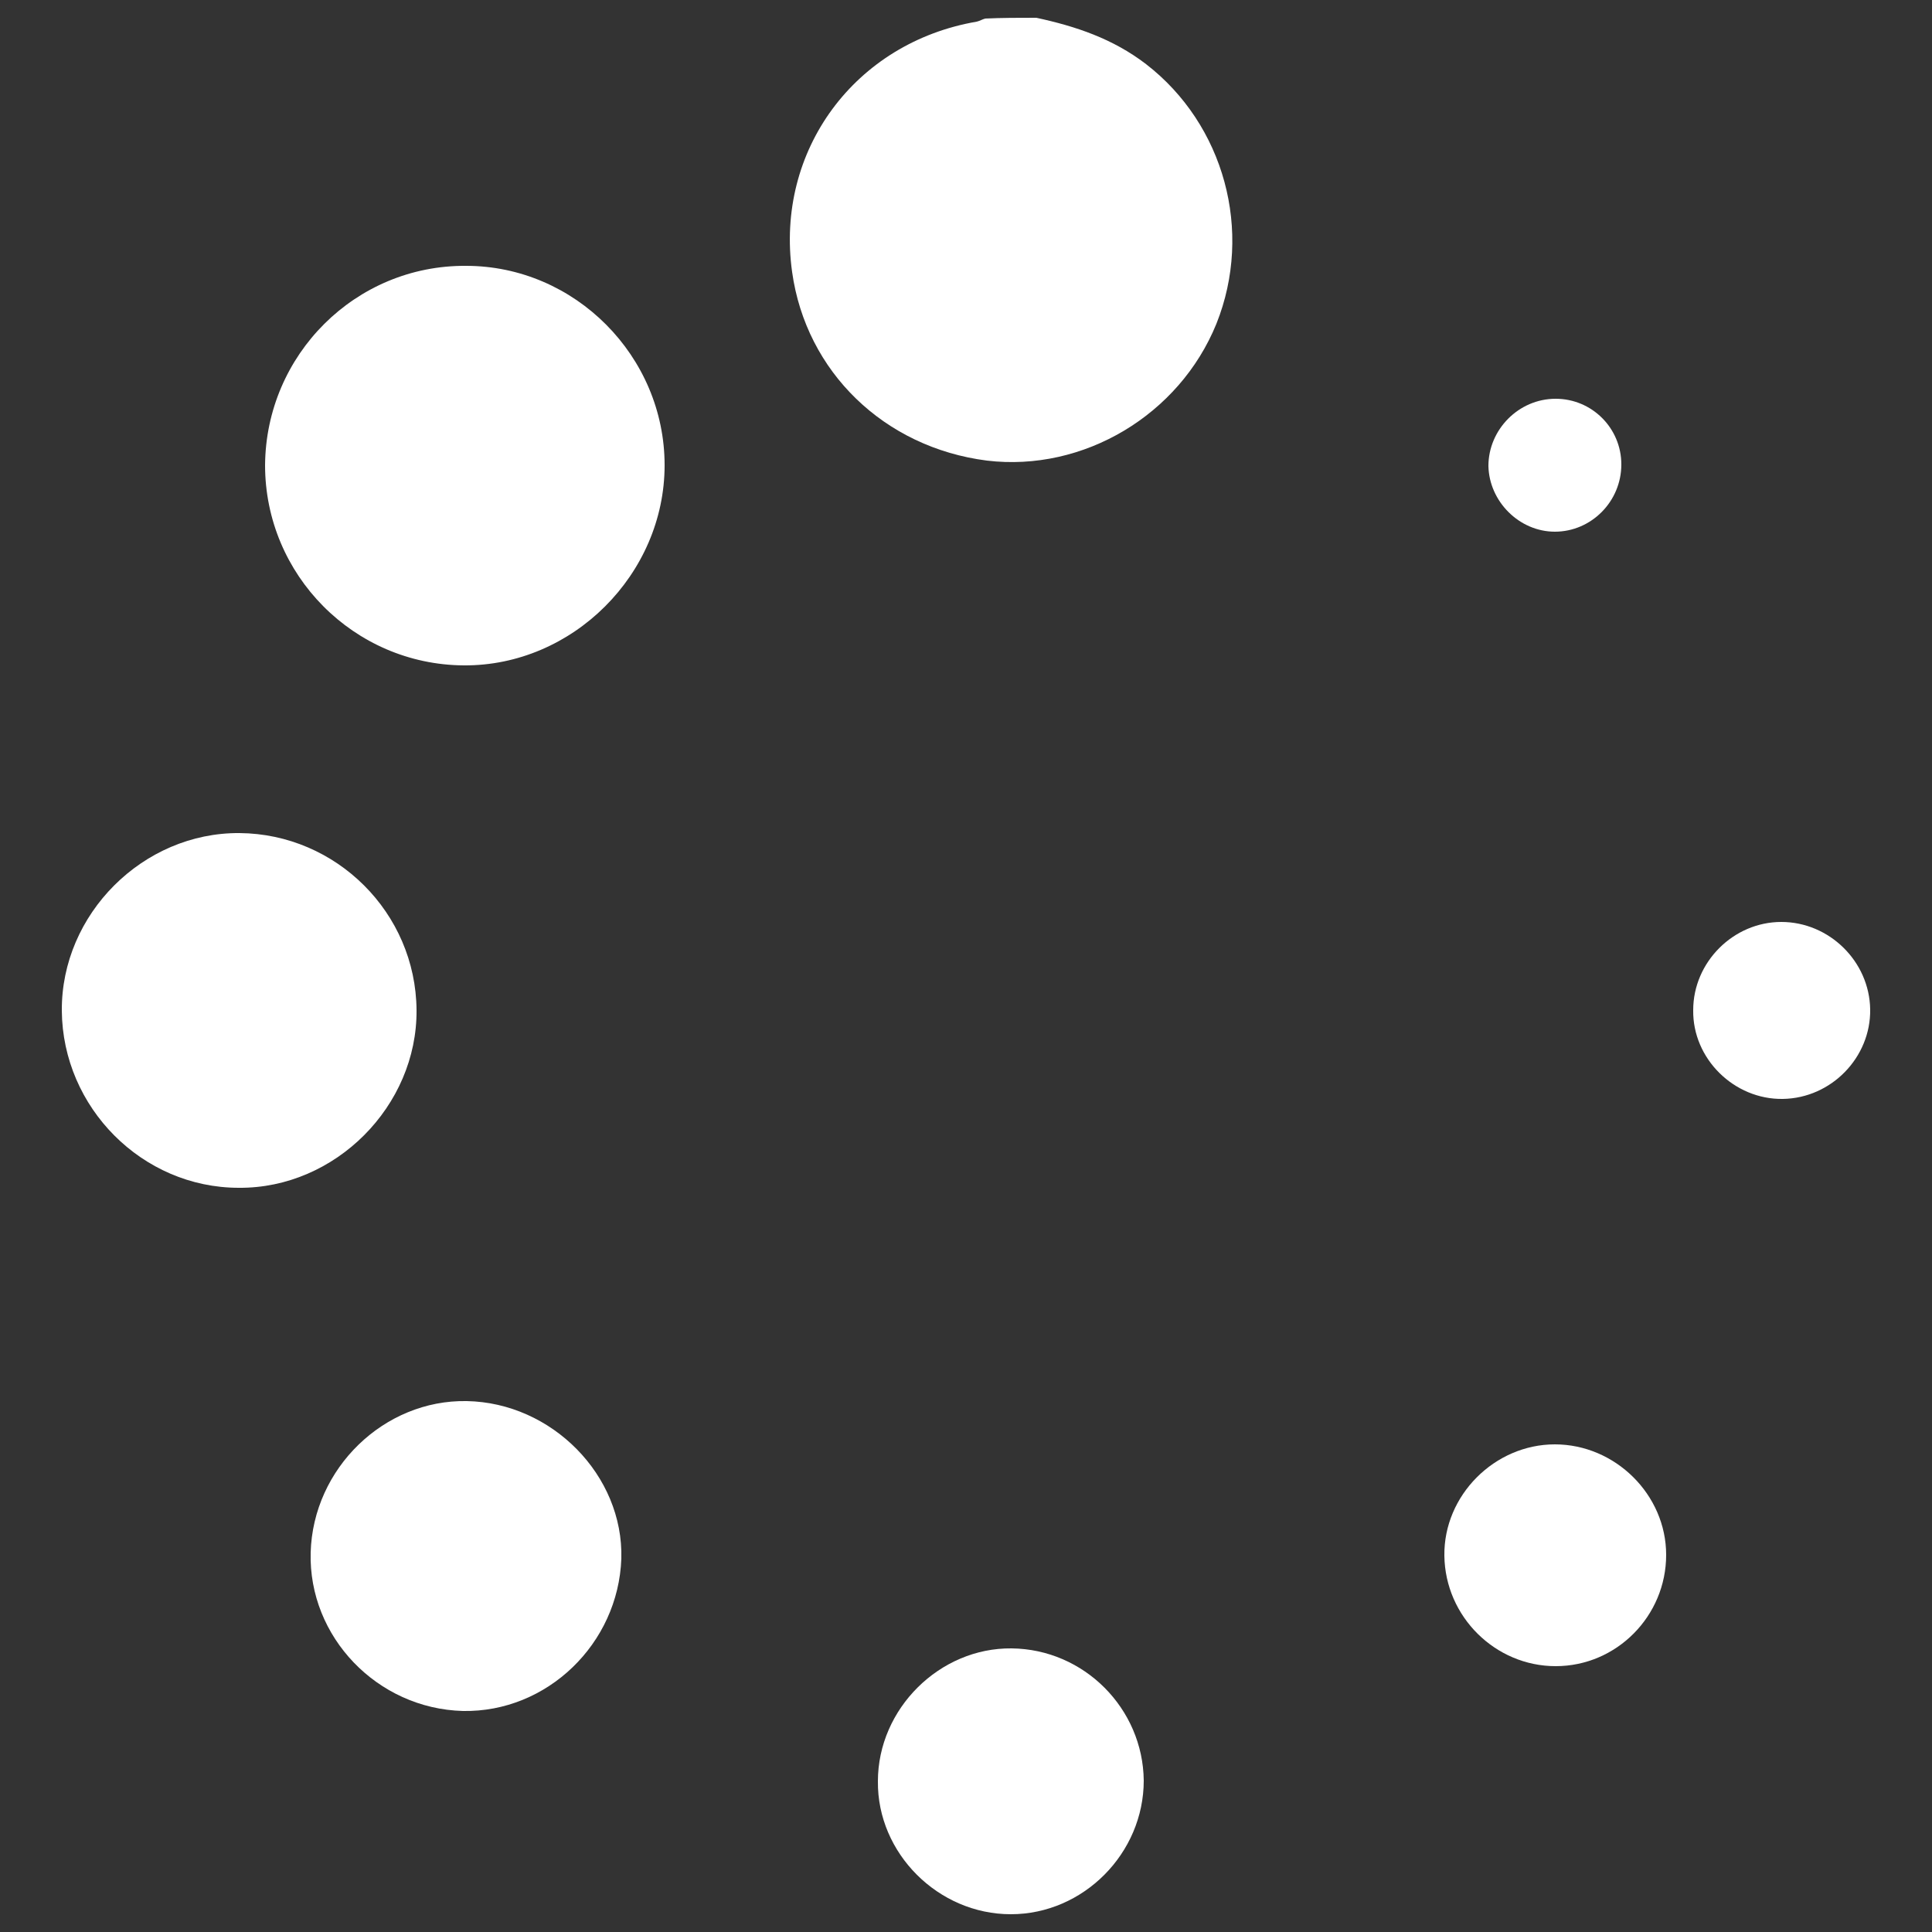 <?xml version="1.0" encoding="utf-8"?>
<!-- Generator: Adobe Illustrator 26.3.1, SVG Export Plug-In . SVG Version: 6.00 Build 0)  -->
<svg version="1.1" id="Warstwa_1" xmlns="http://www.w3.org/2000/svg" xmlns:xlink="http://www.w3.org/1999/xlink" x="0px" y="0px"
	 viewBox="0 0 250 250" style="enable-background:new 0 0 250 250;" xml:space="preserve">
<rect x="0" y="0" width="250" height="250" fill="#333333" stroke="none"/>
<style type="text/css">
	.st0{display:none;}
	.st1{display:inline;fill:#662483;}
	.st2{fill:#FFFFFF;}
</style>

<g>
	<path class="st2" d="M134.1,2.3c5.1,1.1,9.9,2.7,14.2,6c10.1,7.8,13.9,21.6,9.1,33.6c-4.8,11.8-17.2,19.2-29.7,17.7
		c-13.3-1.7-23.4-11.5-25.2-24.4c-2.2-15.7,8.1-29.7,23.9-32.4c0.4-0.1,0.7-0.3,1.1-0.4C129.6,2.3,131.9,2.3,134.1,2.3z"/>
	<path class="st2" d="M60.3,34.4c14.1,0,25.7,11.7,25.7,25.8c0,14.1-11.9,26-26,25.9c-14.2-0.1-25.7-11.7-25.7-25.9
		C34.4,45.9,46,34.3,60.3,34.4z"/>
	<path class="st2" d="M8,130.8c-0.1-12.5,10.5-23.1,23-23c12.5,0.1,22.8,10.3,22.9,22.9c0.1,12.4-10.5,23.1-23,23
		C18.4,153.7,8.1,143.3,8,130.8z"/>
	<path class="st2" d="M59.9,221.4c-11.1-0.3-20-9.6-19.7-20.5c0.3-10.9,9.5-19.8,20.2-19.6c11,0.2,20.3,9.6,20,20.4
		C80,212.7,70.8,221.6,59.9,221.4z"/>
	<path class="st2" d="M130.8,247.7c-9.4,0-17.3-7.9-17.2-17.2c0-9.4,8-17.3,17.3-17.2c9.4,0.1,17,7.8,17.1,17.1
		C148,239.8,140.2,247.7,130.8,247.7z"/>
	<path class="st2" d="M215.6,201.2c0,7.9-6.4,14.4-14.3,14.4c-7.8,0-14.3-6.4-14.4-14.3c-0.1-7.8,6.5-14.4,14.3-14.4
		C209,186.9,215.6,193.4,215.6,201.2z"/>
	<path class="st2" d="M242,130.6c0.1,6.2-5,11.5-11.3,11.6c-6.3,0.1-11.7-5.2-11.6-11.5c0-6.2,5.2-11.4,11.4-11.4
		C236.7,119.3,241.9,124.4,242,130.6z"/>
	<path class="st2" d="M201.3,51.6c4.7,0,8.5,3.8,8.5,8.5c0,4.8-3.9,8.7-8.6,8.7c-4.6,0-8.5-3.9-8.6-8.5
		C192.6,55.6,196.5,51.6,201.3,51.6z"/>
</g>
</svg>
